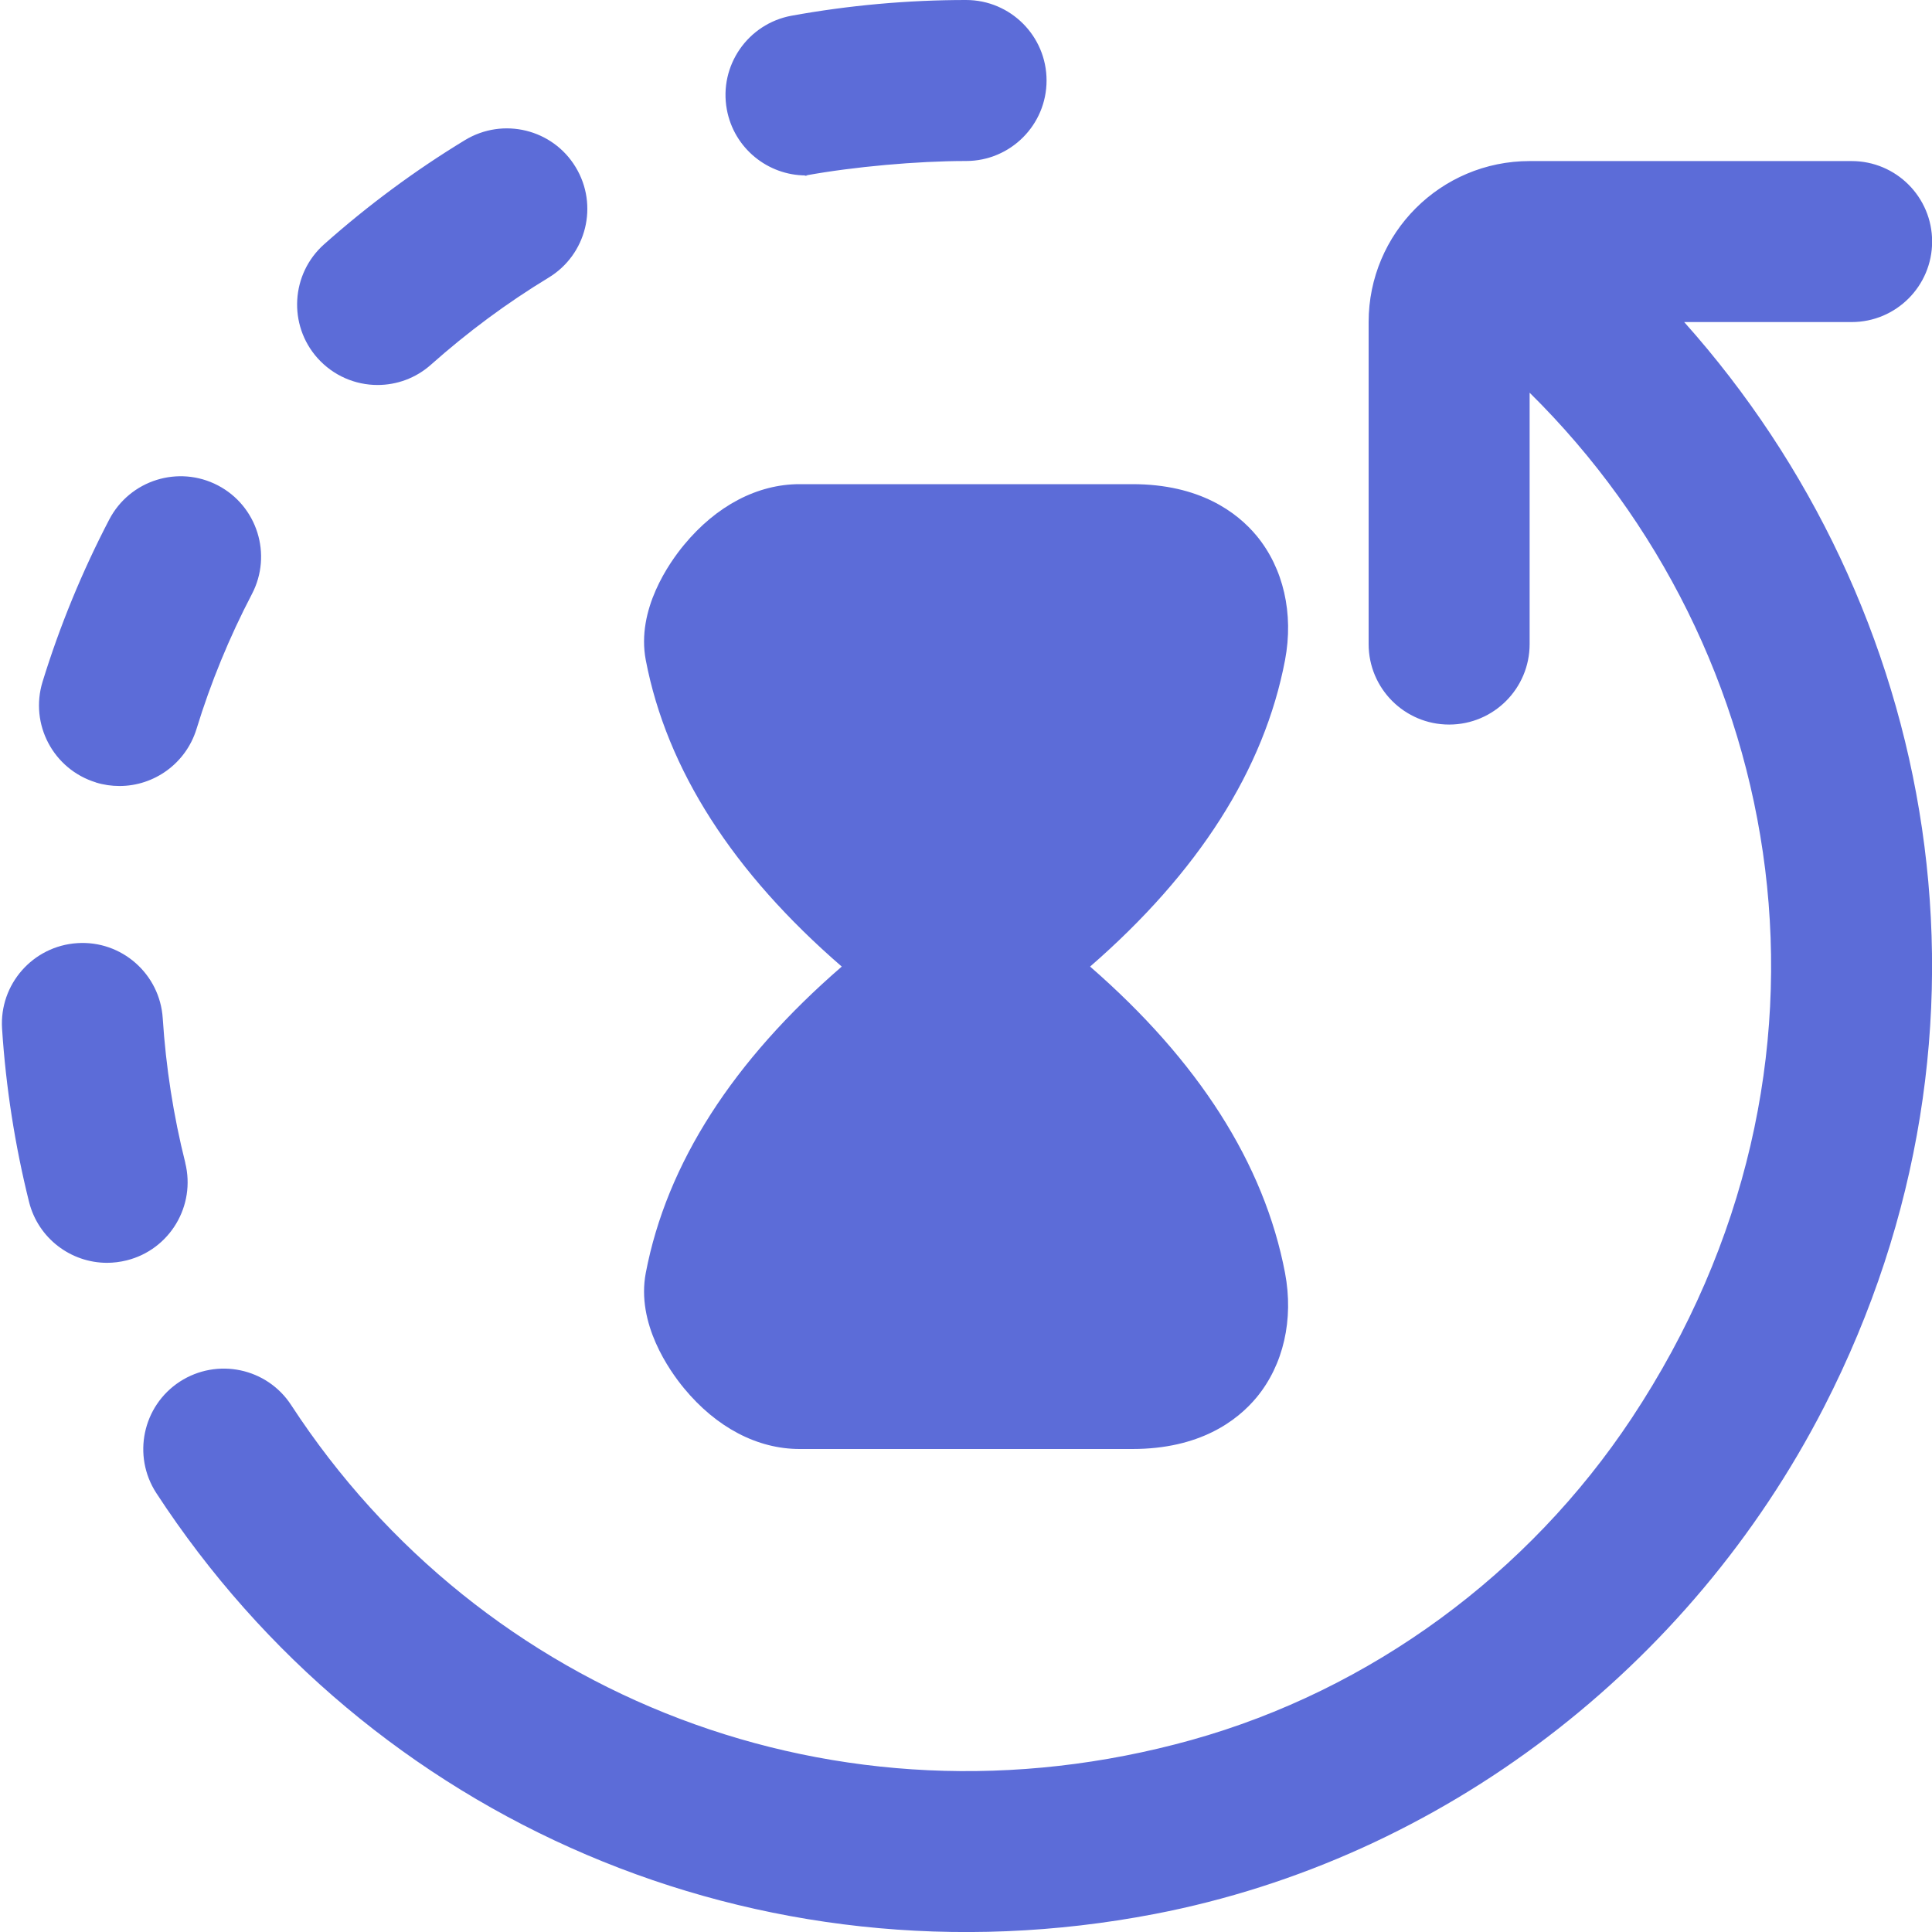 <svg width="30" height="30" viewBox="0 0 30 30" fill="none" xmlns="http://www.w3.org/2000/svg">
<g clip-path="url(#clip0_235_2764)">
<path d="M11.286 1.699C11.162 1.02 11.612 0.369 12.291 0.244C13.179 0.083 14.091 0 15.001 0C15.691 0 16.251 0.56 16.251 1.25C16.251 1.94 15.691 2.5 15.001 2.5C14.242 2.5 13.254 2.589 12.514 2.724C11.922 2.724 11.396 2.301 11.286 1.699ZM10.028 19.764C9.877 20.551 10.393 21.281 10.623 21.559C11.124 22.166 11.761 22.5 12.416 22.5H17.584C18.628 22.5 19.209 22.064 19.513 21.698C19.929 21.194 20.091 20.491 19.954 19.766C19.631 18.069 18.606 16.47 16.927 15.009C18.606 13.549 19.631 11.95 19.954 10.25C20.091 9.526 19.929 8.824 19.513 8.32C19.209 7.954 18.628 7.518 17.584 7.518H12.416C11.761 7.518 11.124 7.853 10.623 8.459C10.393 8.736 9.877 9.466 10.028 10.252C10.354 11.951 11.384 13.55 13.071 15.009C11.384 16.468 10.353 18.066 10.028 19.764ZM12.514 2.725C12.589 2.725 12.438 2.739 12.514 2.725ZM5.863 5.978C6.158 5.978 6.456 5.874 6.694 5.661C7.261 5.157 7.874 4.702 8.519 4.311C9.109 3.953 9.297 3.184 8.938 2.594C8.581 2.005 7.813 1.817 7.221 2.175C6.447 2.645 5.711 3.19 5.032 3.794C4.517 4.253 4.471 5.044 4.929 5.559C5.177 5.836 5.518 5.978 5.863 5.978ZM28.752 5.001C29.443 5.001 30.002 4.441 30.002 3.751C30.002 3.061 29.443 2.501 28.752 2.501H23.752C22.371 2.501 21.252 3.62 21.252 5.001V10.001C21.252 10.691 21.811 11.251 22.502 11.251C23.193 11.251 23.752 10.691 23.752 10.001V6.098C27.773 10.064 28.956 16.558 25.336 22.023C23.737 24.436 21.289 26.241 18.499 27.019C13.003 28.549 7.472 26.343 4.522 21.819C4.146 21.241 3.373 21.078 2.792 21.454C2.214 21.831 2.051 22.605 2.427 23.184C5.739 28.262 11.764 30.906 17.931 29.72C22.398 28.86 26.249 25.89 28.326 21.843C31.344 15.956 30.083 9.401 26.152 5.001H28.752ZM2.877 18.055C2.693 17.324 2.576 16.569 2.527 15.812C2.483 15.124 1.888 14.599 1.199 14.645C0.511 14.69 -0.012 15.284 0.032 15.973C0.091 16.88 0.232 17.785 0.451 18.663C0.593 19.23 1.102 19.609 1.662 19.609C1.763 19.609 1.866 19.596 1.967 19.571C2.637 19.404 3.043 18.724 2.876 18.055H2.877ZM1.488 12.15C1.611 12.188 1.734 12.205 1.856 12.205C2.389 12.205 2.884 11.86 3.051 11.321C3.272 10.599 3.562 9.894 3.912 9.224C4.232 8.611 3.994 7.856 3.383 7.537C2.771 7.218 2.017 7.455 1.697 8.066C1.277 8.871 0.928 9.719 0.661 10.586C0.458 11.246 0.828 11.945 1.488 12.149V12.15Z" fill="#5C6CD8"/>
</g>
<defs>
<clipPath id="clip0_235_2764">
<rect width="30" height="30" fill="white"/>
</clipPath>
</defs>
</svg>

